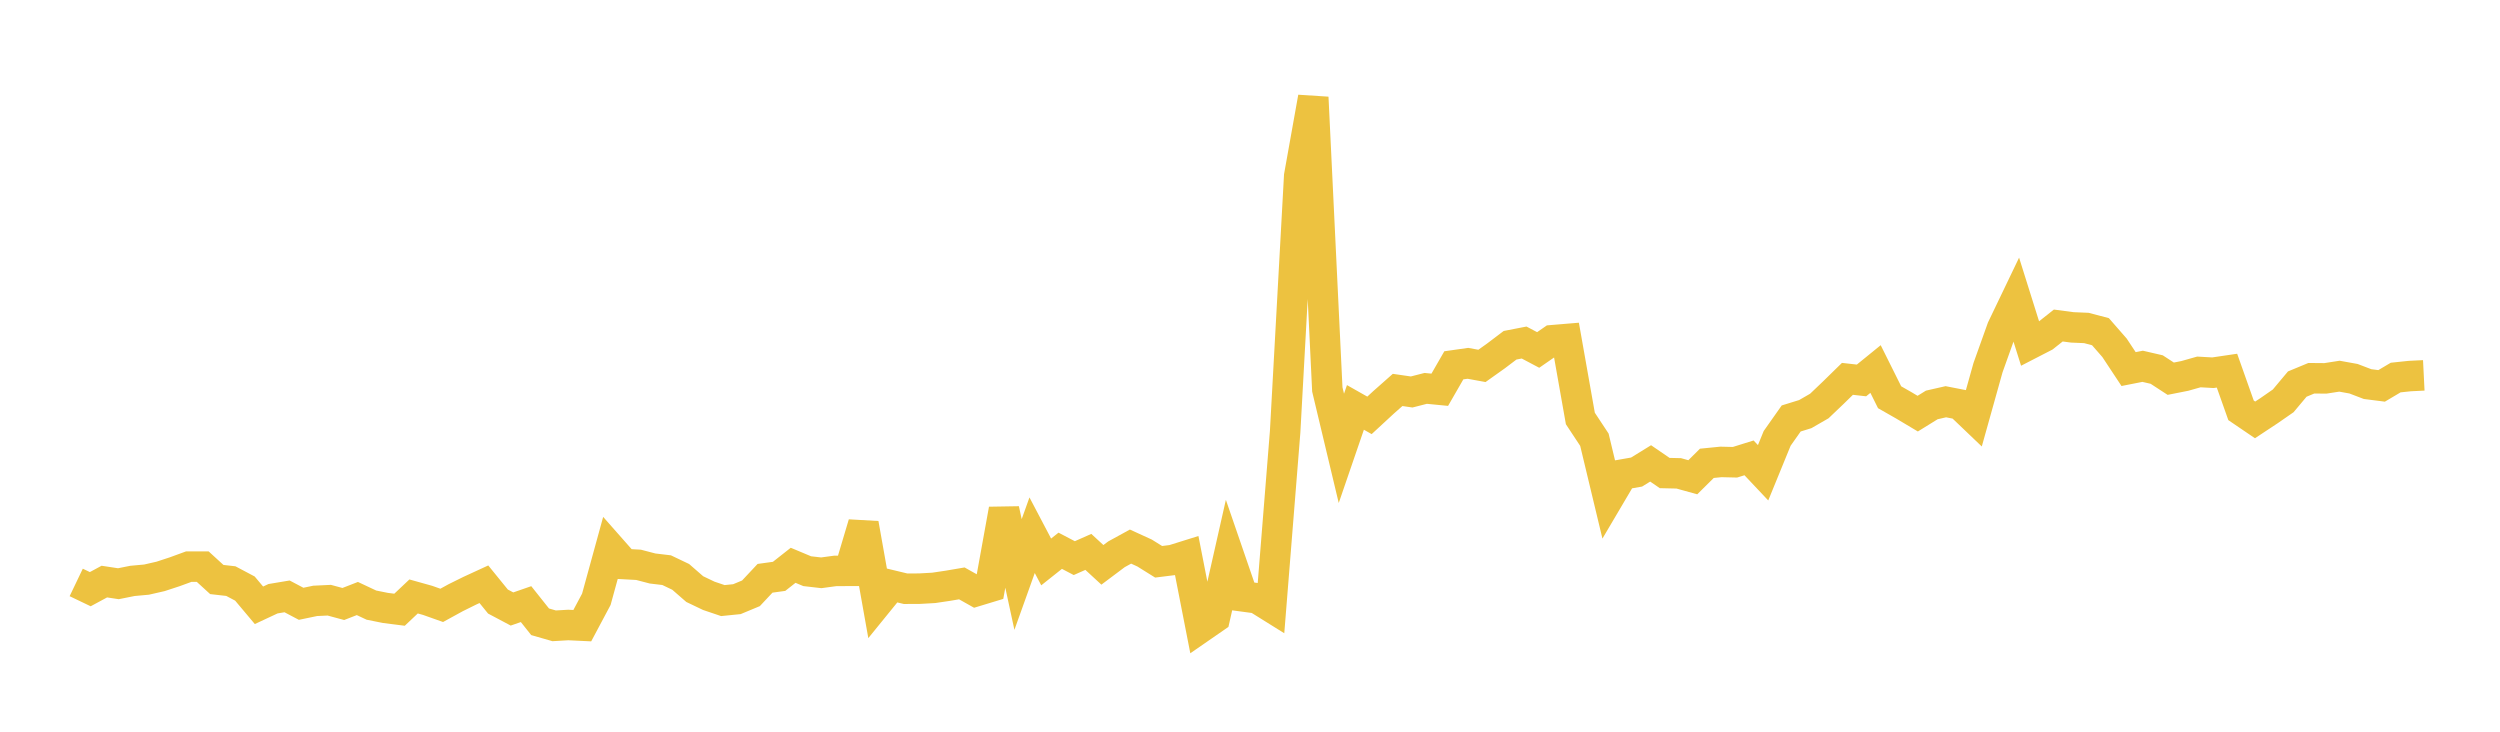 <svg width="164" height="48" xmlns="http://www.w3.org/2000/svg" xmlns:xlink="http://www.w3.org/1999/xlink"><path fill="none" stroke="rgb(237,194,64)" stroke-width="2" d="M5,38.208L5.922,38.65L6.844,38.152L7.766,38.292L8.689,38.107L9.611,38.023L10.533,37.812L11.455,37.51L12.377,37.173L13.299,37.172L14.222,38.016L15.144,38.121L16.066,38.61L16.988,39.707L17.91,39.276L18.832,39.122L19.754,39.609L20.677,39.417L21.599,39.373L22.521,39.622L23.443,39.263L24.365,39.696L25.287,39.881L26.21,39.998L27.132,39.127L28.054,39.385L28.976,39.712L29.898,39.207L30.82,38.751L31.743,38.326L32.665,39.461L33.587,39.95L34.509,39.63L35.431,40.789L36.353,41.054L37.275,41L38.198,41.044L39.12,39.314L40.042,35.957L40.964,37.002L41.886,37.052L42.808,37.293L43.731,37.403L44.653,37.843L45.575,38.645L46.497,39.086L47.419,39.398L48.341,39.305L49.263,38.921L50.186,37.936L51.108,37.809L52.03,37.083L52.952,37.47L53.874,37.576L54.796,37.451L55.719,37.447L56.641,34.353L57.563,39.534L58.485,38.399L59.407,38.621L60.329,38.616L61.251,38.564L62.174,38.427L63.096,38.27L64.018,38.788L64.94,38.508L65.862,33.418L66.784,37.687L67.707,35.11L68.629,36.863L69.551,36.13L70.473,36.613L71.395,36.204L72.317,37.054L73.24,36.362L74.162,35.856L75.084,36.278L76.006,36.853L76.928,36.738L77.85,36.45L78.772,41.163L79.695,40.525L80.617,36.443L81.539,39.124L82.461,39.248L83.383,39.823L84.305,28.326L85.228,11.544L86.15,6.389L87.072,25.547L87.994,29.412L88.916,26.726L89.838,27.248L90.76,26.396L91.683,25.58L92.605,25.714L93.527,25.478L94.449,25.568L95.371,23.965L96.293,23.834L97.216,24.003L98.138,23.347L99.06,22.649L99.982,22.47L100.904,22.958L101.826,22.319L102.749,22.242L103.671,27.451L104.593,28.847L105.515,32.692L106.437,31.129L107.359,30.967L108.281,30.399L109.204,31.031L110.126,31.052L111.048,31.308L111.97,30.394L112.892,30.302L113.814,30.324L114.737,30.036L115.659,31.014L116.581,28.759L117.503,27.451L118.425,27.166L119.347,26.635L120.269,25.756L121.192,24.853L122.114,24.957L123.036,24.208L123.958,26.059L124.88,26.585L125.802,27.135L126.725,26.564L127.647,26.354L128.569,26.534L129.491,27.415L130.413,24.12L131.335,21.541L132.257,19.619L133.18,22.559L134.102,22.084L135.024,21.354L135.946,21.476L136.868,21.515L137.79,21.759L138.713,22.816L139.635,24.211L140.557,24.029L141.479,24.242L142.401,24.843L143.323,24.66L144.246,24.399L145.168,24.451L146.09,24.315L147.012,26.918L147.934,27.545L148.856,26.936L149.778,26.296L150.701,25.195L151.623,24.813L152.545,24.821L153.467,24.678L154.389,24.844L155.311,25.196L156.234,25.314L157.156,24.767L158.078,24.67L159,24.624"></path></svg>